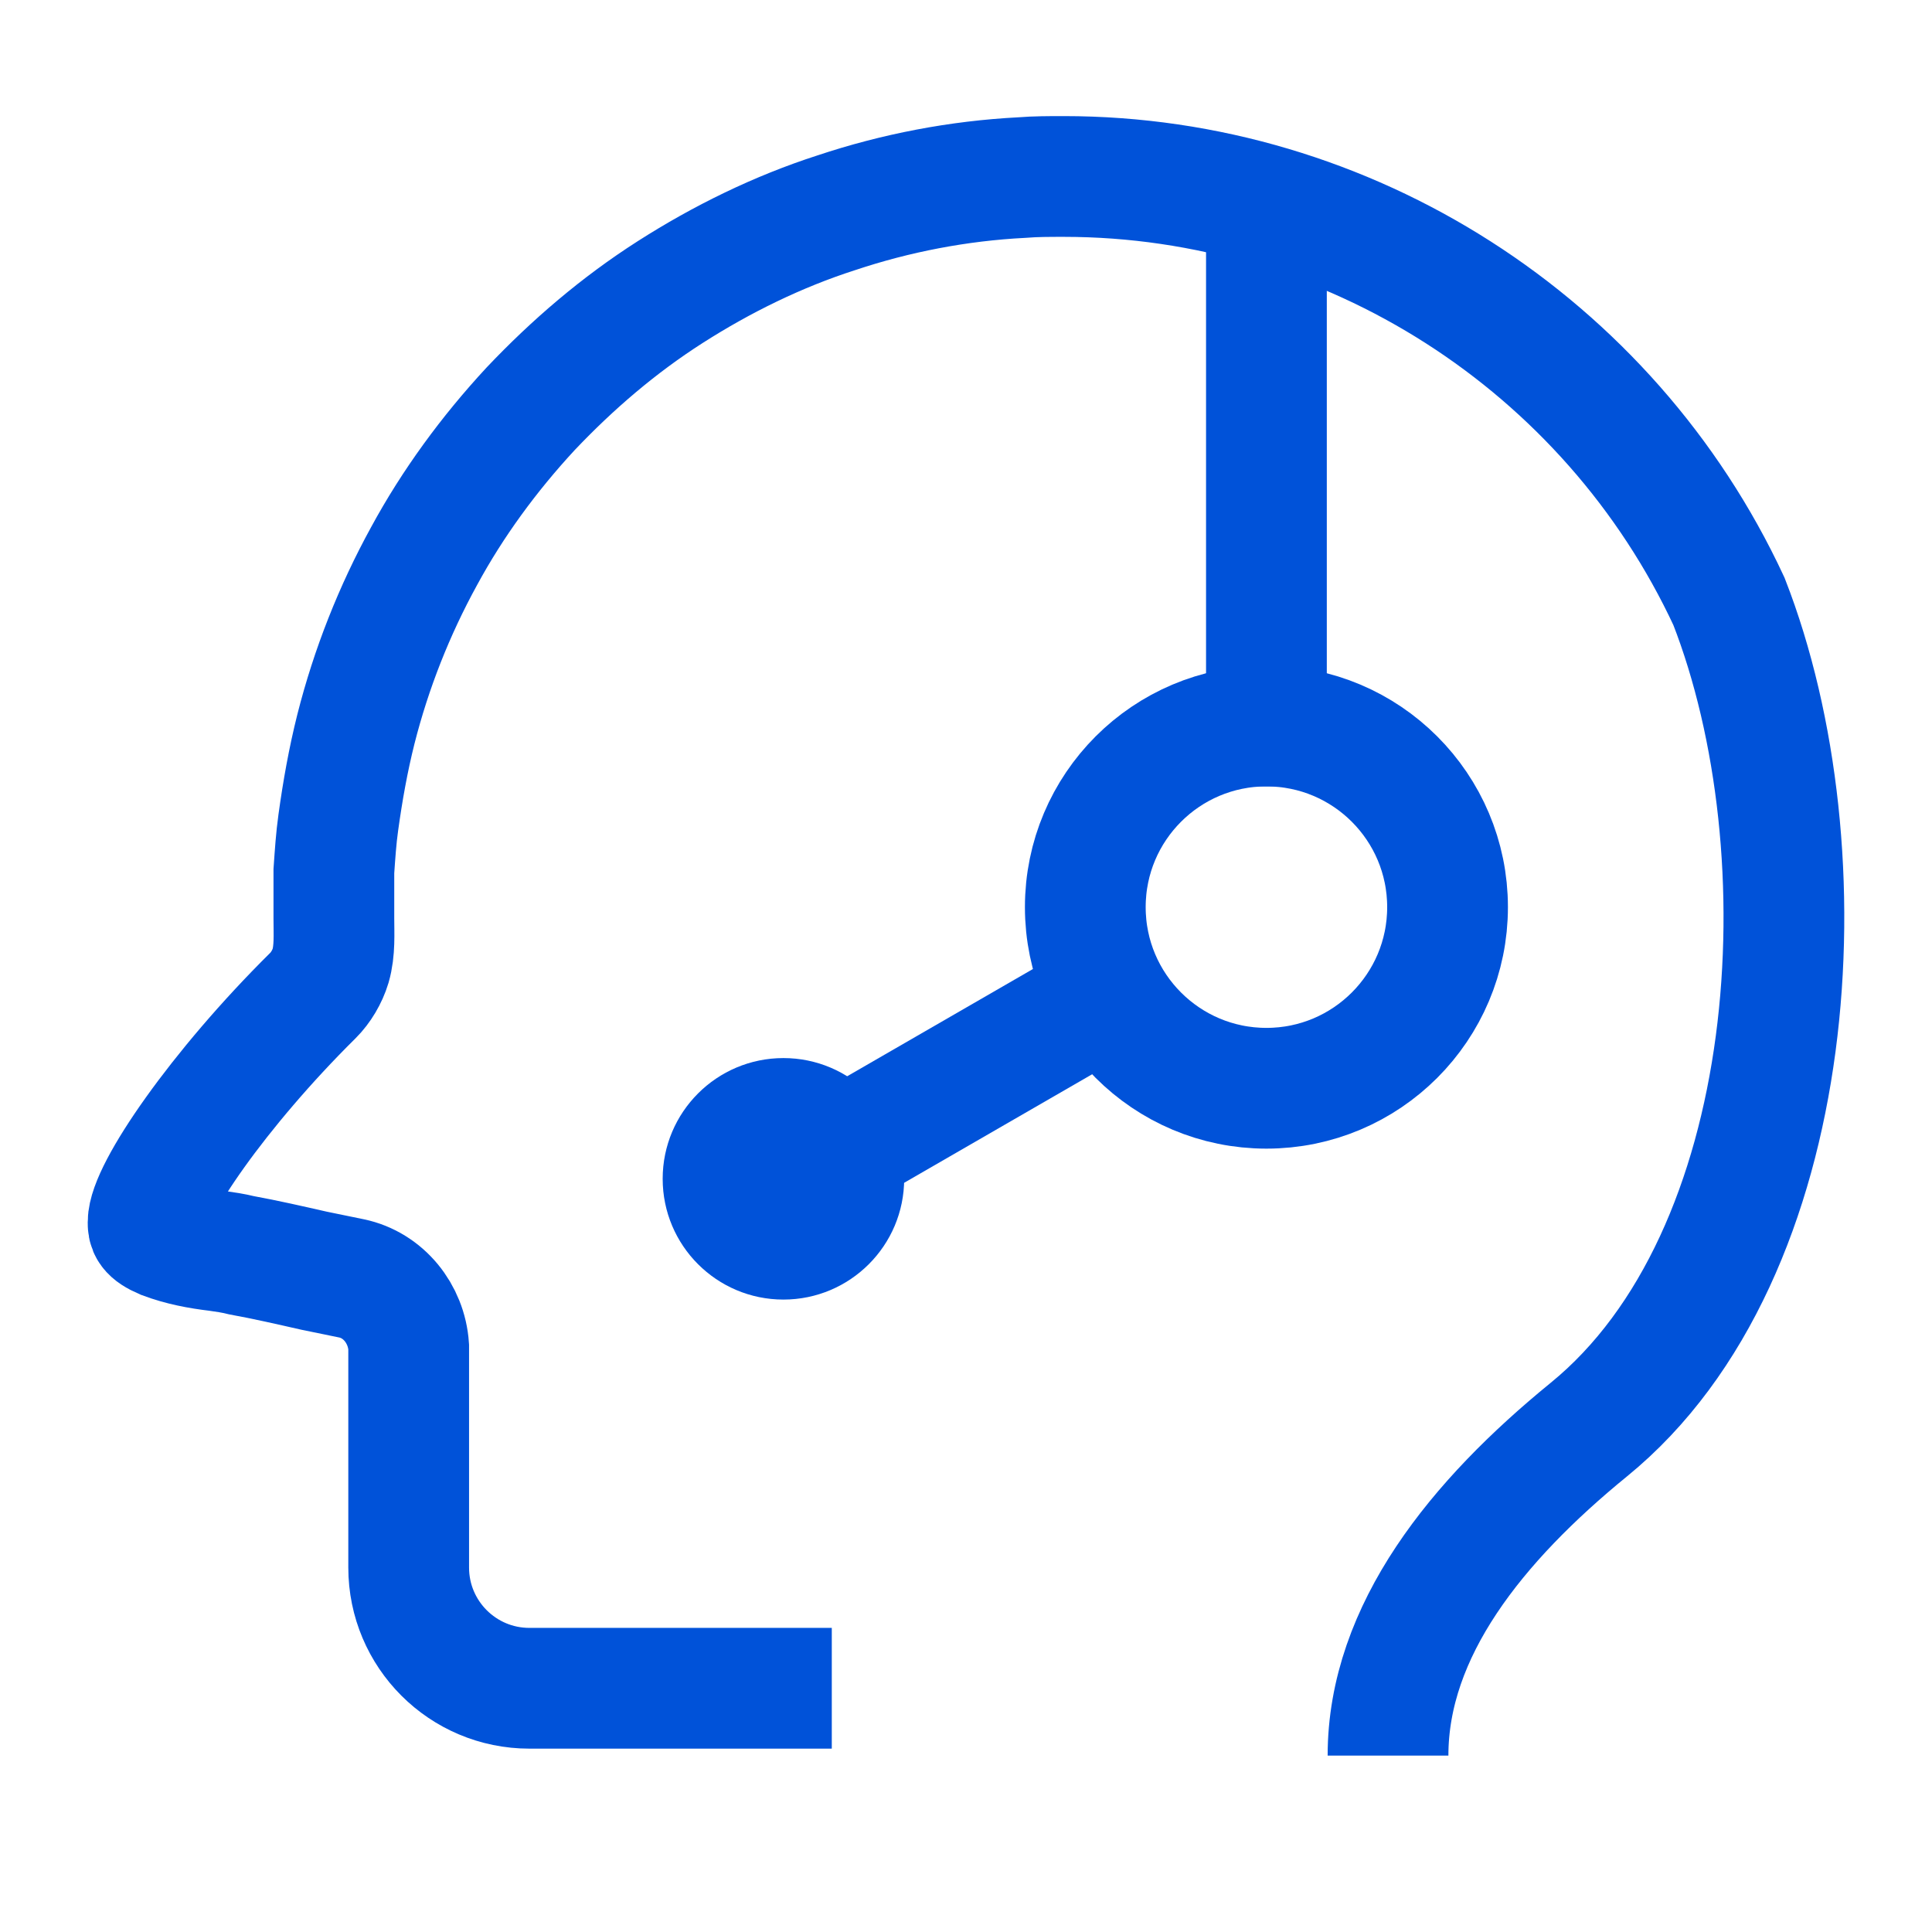 <svg width="32" height="32" viewBox="0 0 32 32" fill="none" xmlns="http://www.w3.org/2000/svg">
<path d="M22.99 29.078C22.99 27.005 24.466 25.188 26.317 23.678C29.858 20.791 30.252 14.098 28.637 9.961C26.652 5.694 22.337 2.923 17.621 2.923C17.384 2.923 17.148 2.923 16.929 2.941C15.873 2.995 14.835 3.196 13.852 3.524C12.887 3.834 11.958 4.29 11.102 4.837C10.246 5.384 9.482 6.04 8.79 6.77C8.098 7.517 7.497 8.338 7.023 9.213C6.532 10.107 6.149 11.073 5.895 12.076C5.767 12.586 5.676 13.097 5.603 13.626C5.567 13.881 5.549 14.155 5.53 14.428V15.212C5.53 15.467 5.549 15.741 5.476 15.996C5.421 16.178 5.312 16.361 5.184 16.488C3.618 18.038 2.453 19.734 2.453 20.244C2.453 20.336 2.453 20.409 2.708 20.518C2.999 20.627 3.291 20.682 3.6 20.719C3.728 20.737 3.855 20.755 4.001 20.791C4.401 20.864 4.802 20.956 5.203 21.047L5.822 21.174C6.35 21.284 6.732 21.758 6.769 22.305V25.963C6.769 27.068 7.664 27.963 8.769 27.963H13.777" stroke="#0052D9" stroke-width="2"/>
<rect x="19.976" y="4.025" width="2" height="9" fill="#0052D9"/>
<rect x="18.198" y="15.421" width="2" height="5.612" transform="rotate(60 18.198 15.421)" fill="#0052D9"/>
<circle cx="20.976" cy="15.025" r="3" stroke="#0052D9" stroke-width="2"/>
<circle cx="12.976" cy="19.525" r="2" fill="#0052D9"/>
</svg>
